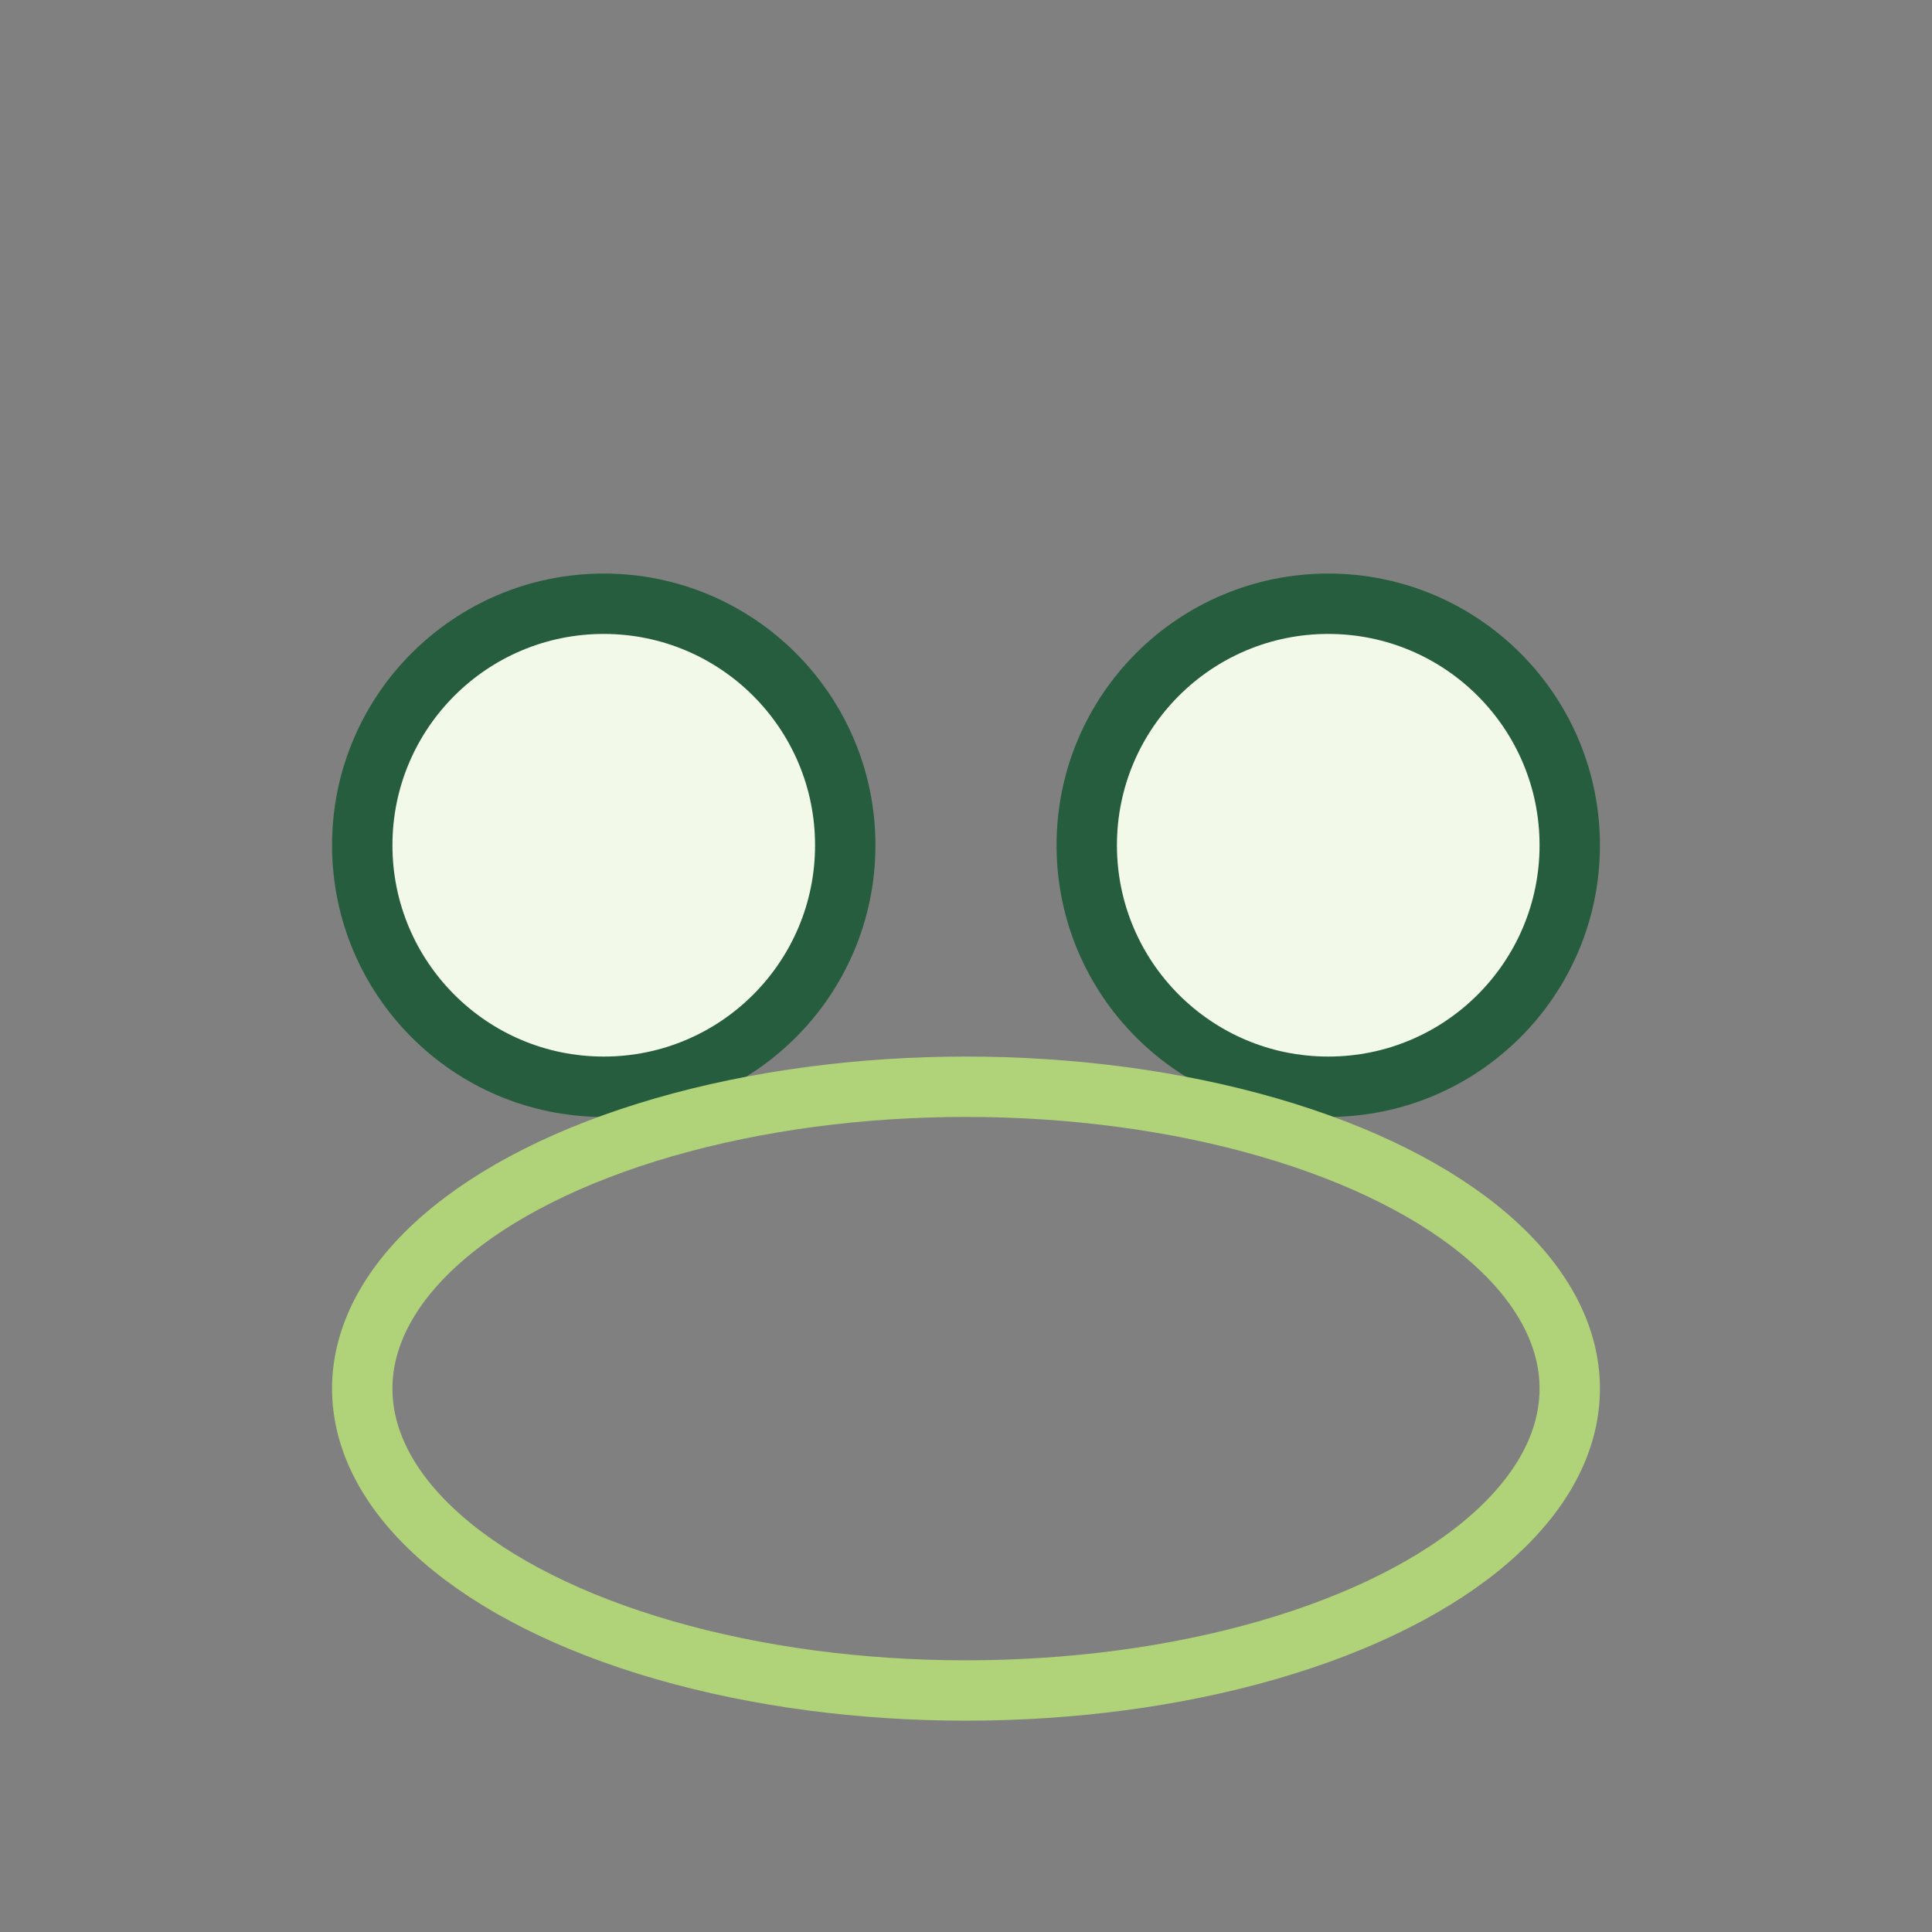 <?xml version="1.0" encoding="UTF-8"?>
<svg xmlns="http://www.w3.org/2000/svg" width="32" height="32" viewBox="0 0 32 32"><rect x="0" y="0" width="32" height="32" fill="#808080" stroke="none"/><circle cx="10" cy="14" r="4" fill="#F2F9E9" stroke="#265D3E"/><circle cx="22" cy="14" r="4" fill="#F2F9E9" stroke="#265D3E"/><ellipse cx="16" cy="23" rx="10" ry="5" fill="none" stroke="#B0D278"/></svg>